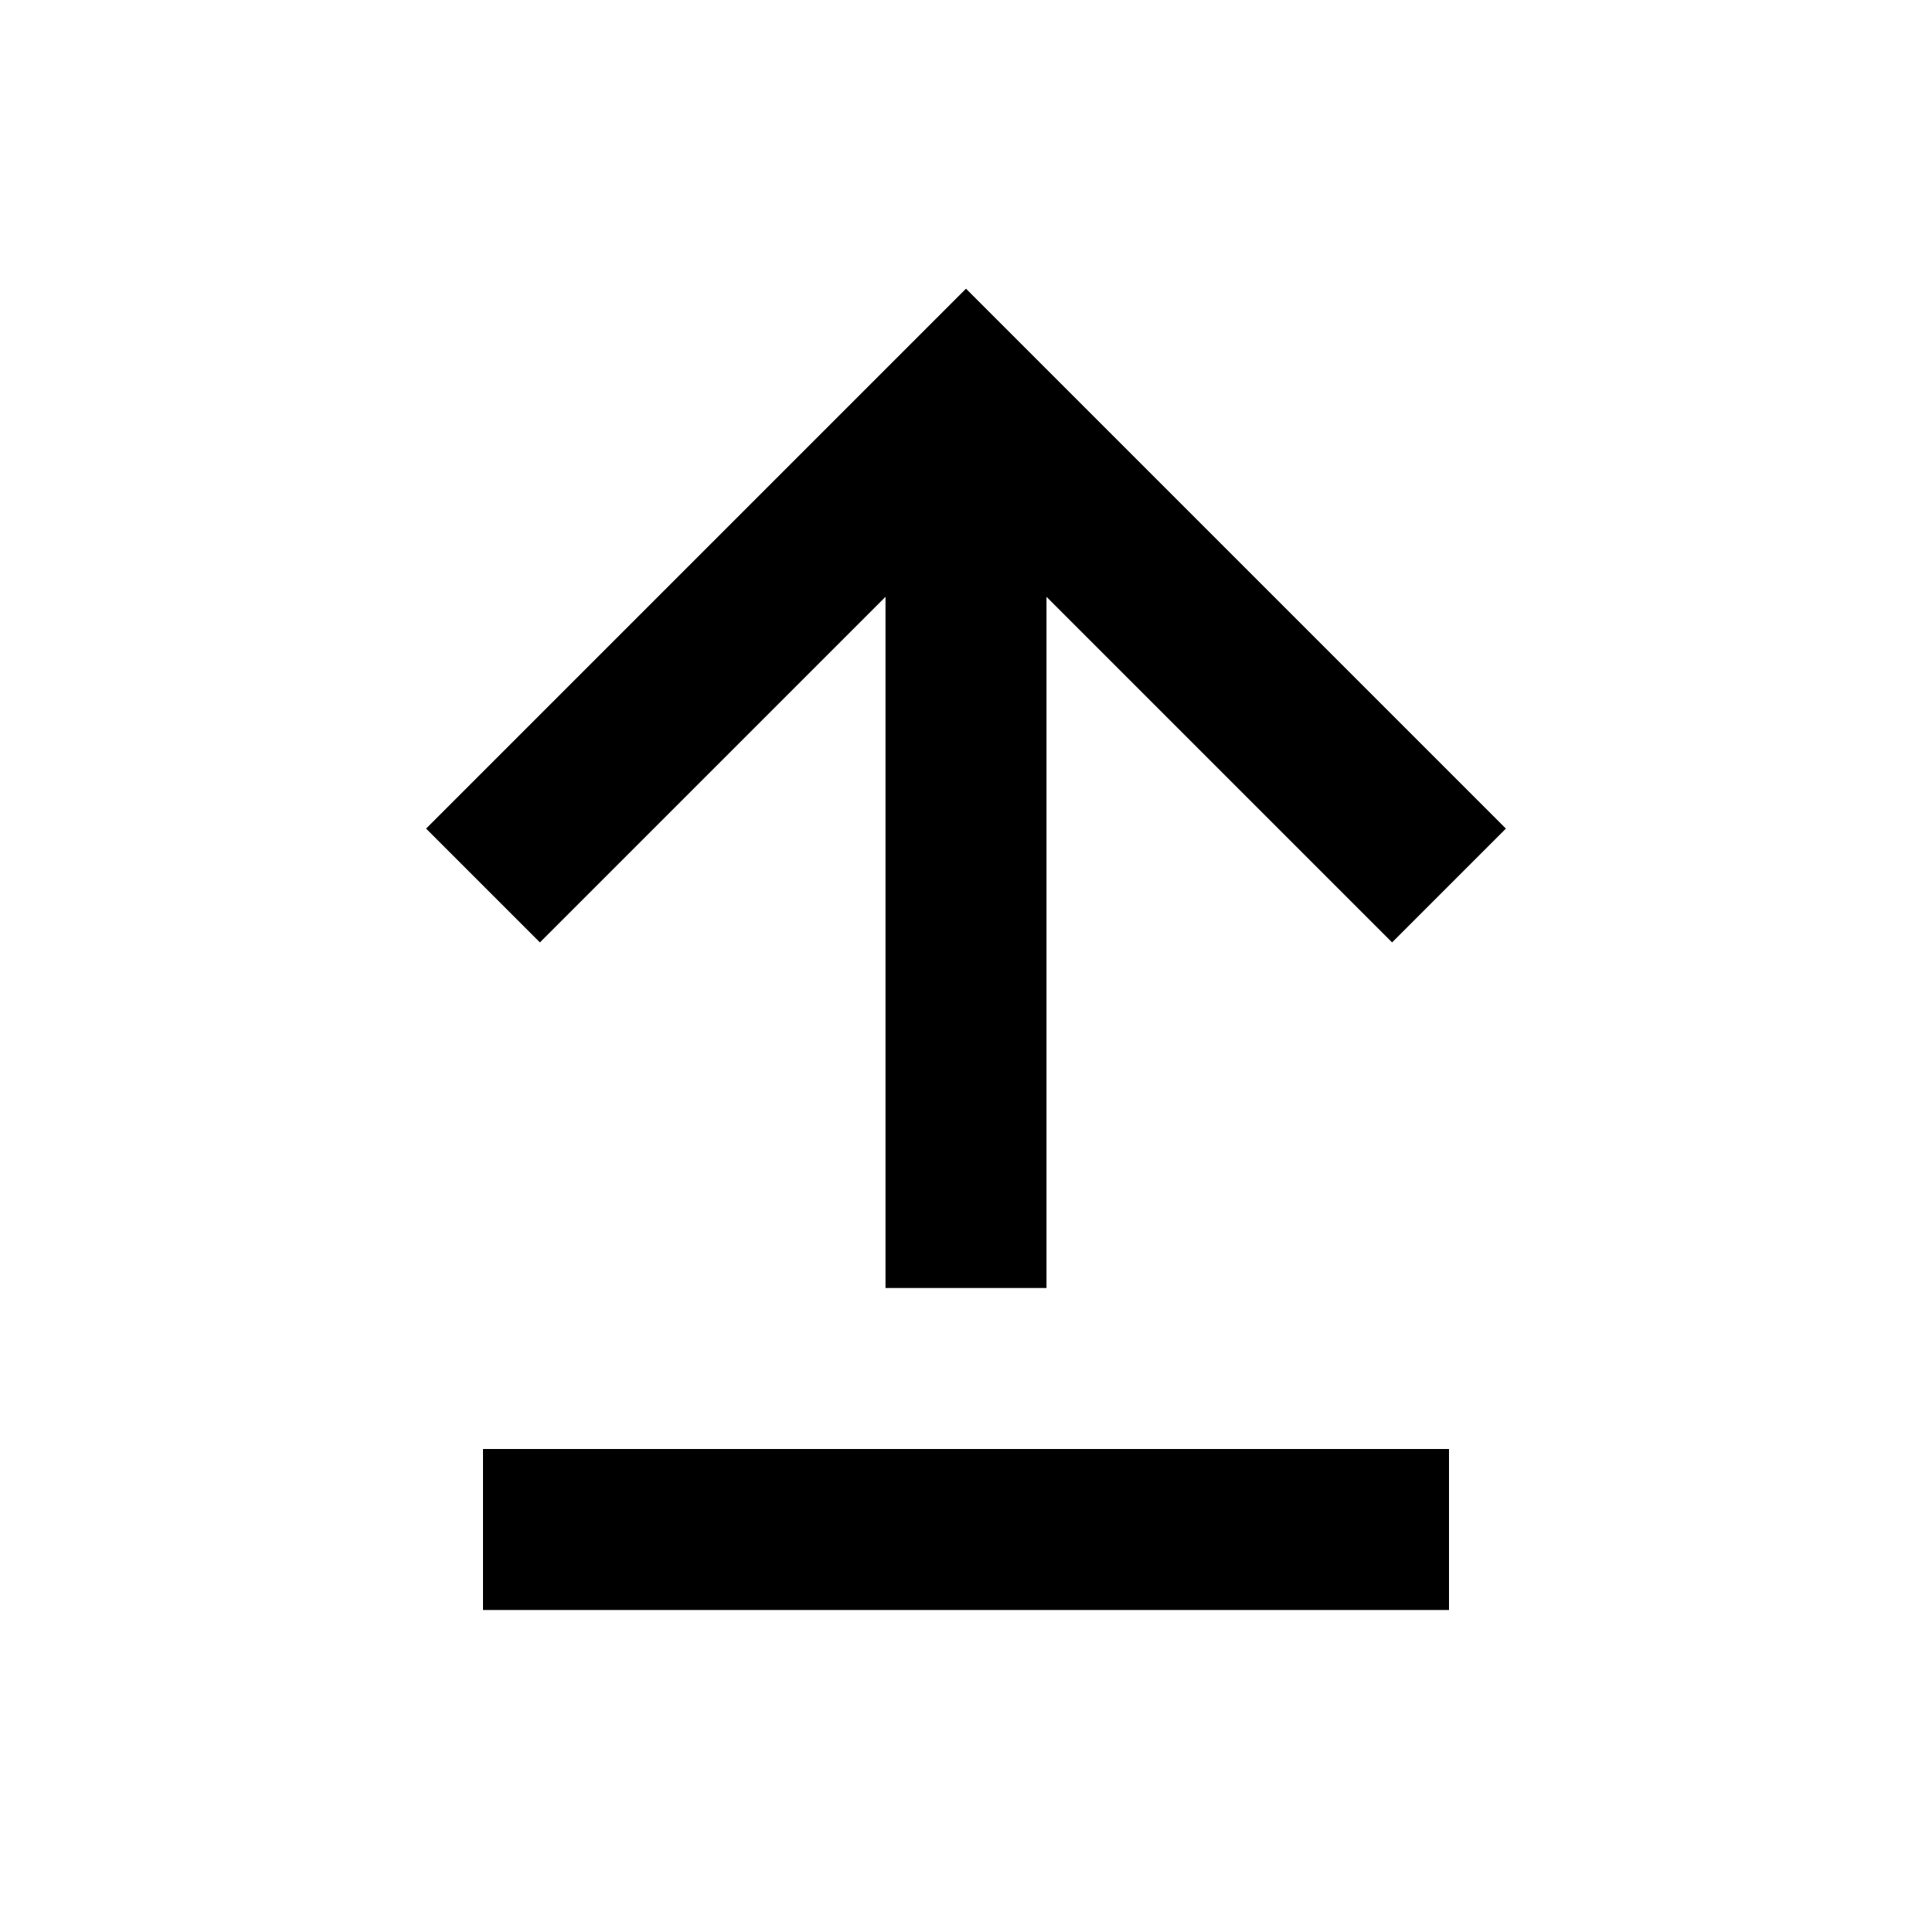 <svg width="24" height="24" viewBox="0 0 24 24" fill="none" xmlns="http://www.w3.org/2000/svg">
<path d="M6 18H18V20H6V18ZM12 3.586L5.293 10.293L6.707 11.707L11 7.414V16H13V7.414L17.293 11.707L18.707 10.293L12 3.586Z" fill="black"/>
</svg>
